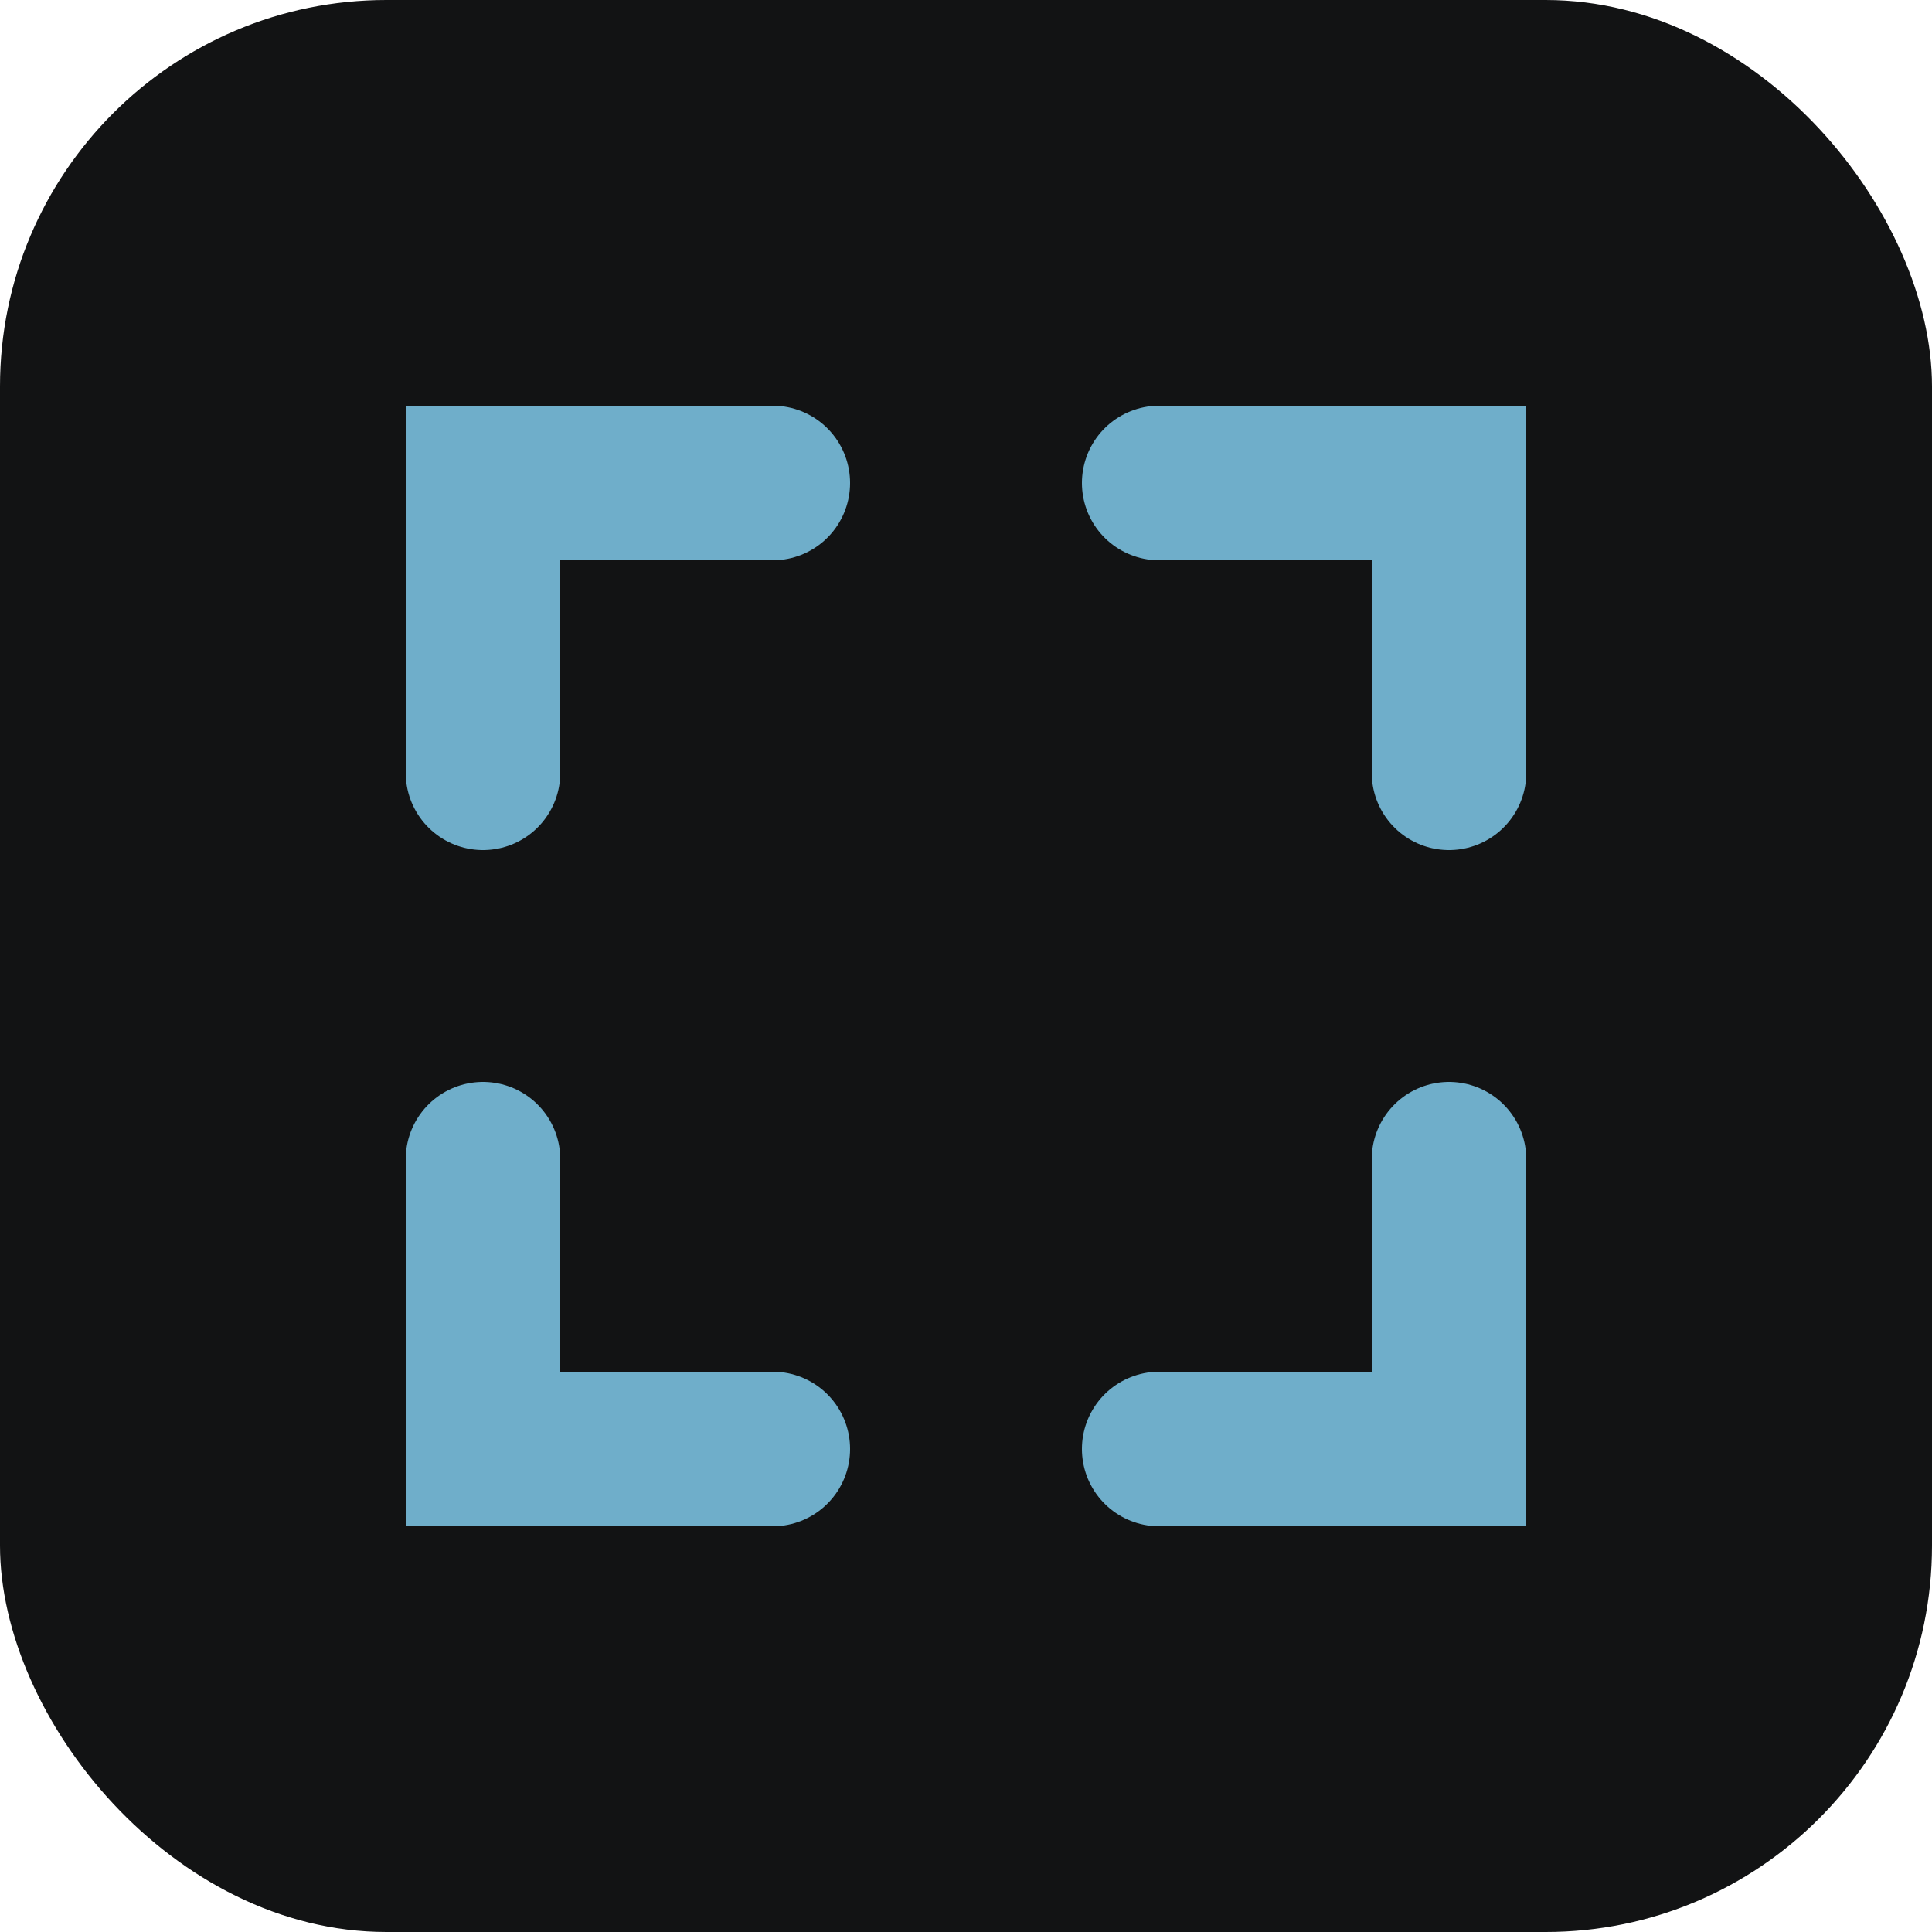 <svg xmlns="http://www.w3.org/2000/svg" viewBox="0 0 100 100">
  <rect width="100" height="100" rx="20" fill="#121314"/>
  <path d="M25 40 V25 H40
           M60 25 H75 V40
           M75 60 V75 H60
           M40 75 H25 V60"
        fill="none"
        stroke="#6FAECA"
        stroke-width="8"
        stroke-linecap="round"/>
</svg>
